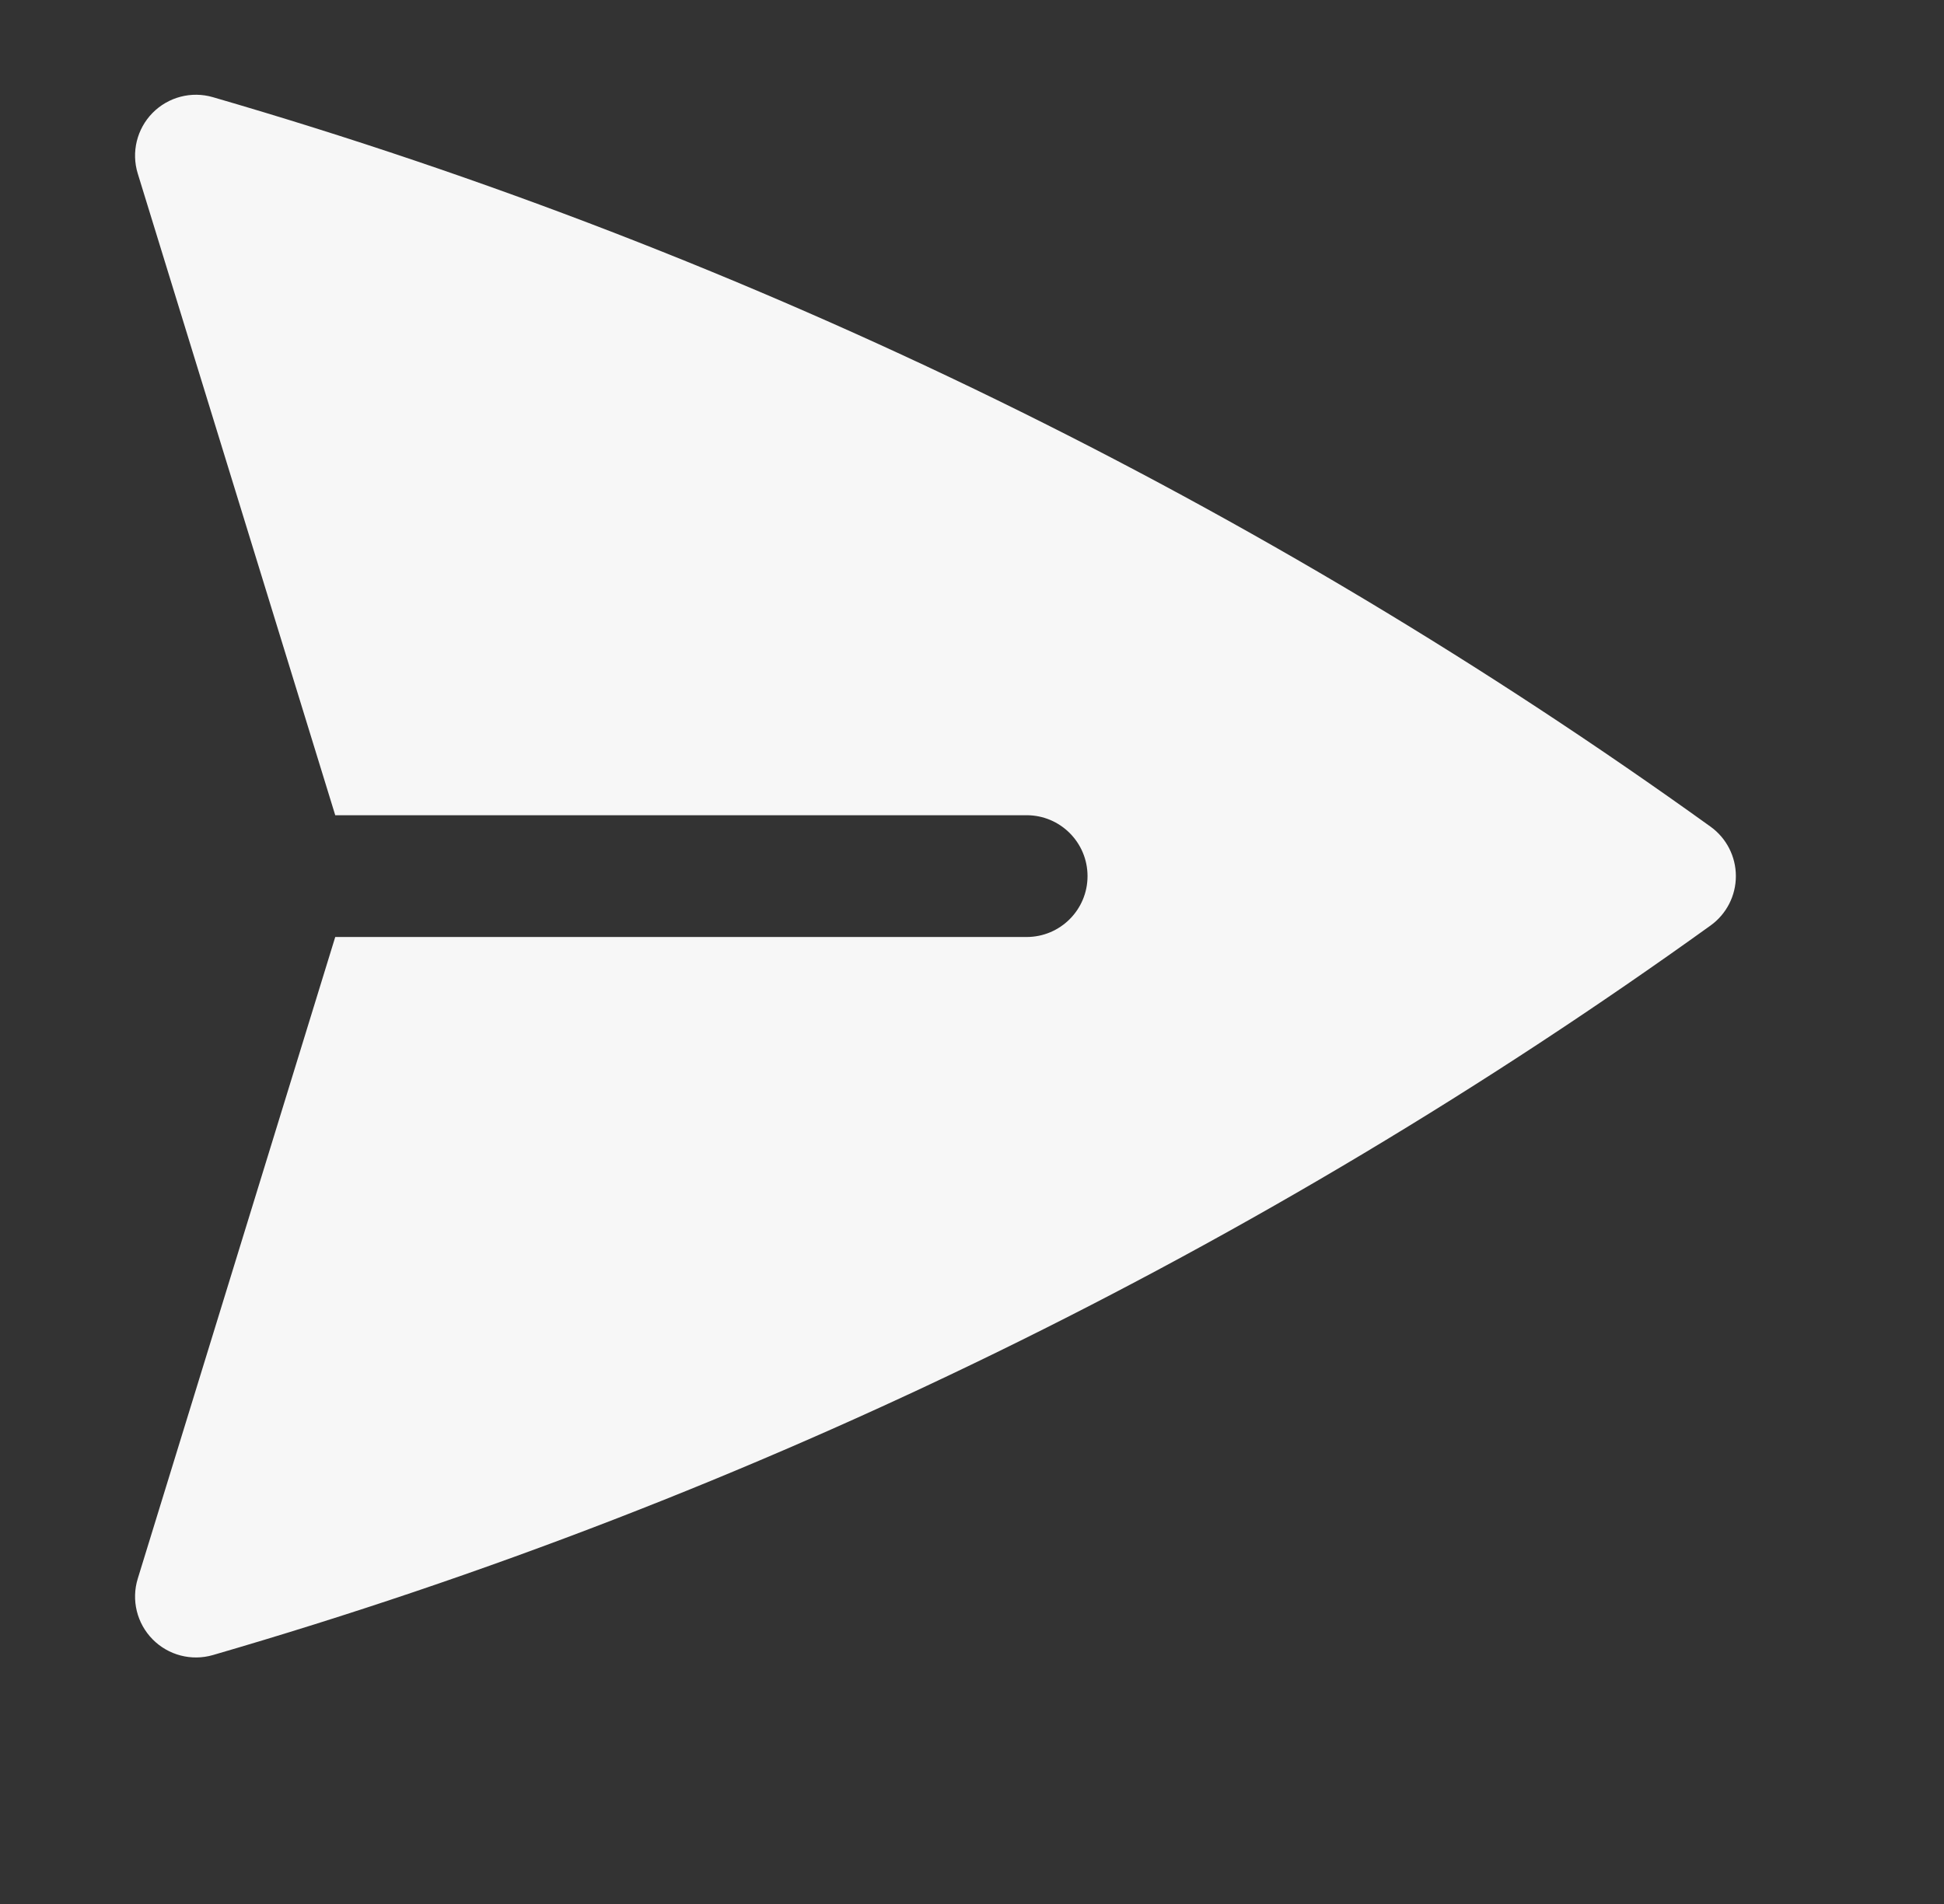 <svg width="49" height="48" viewBox="0 0 49 48" fill="none" xmlns="http://www.w3.org/2000/svg">
<rect x="0" y="0" width="49" height="48" fill="#333333" stroke="none"/>
<path d="M5.367 2.45C4.826 2.292 4.241 2.445 3.845 2.847C3.45 3.249 3.306 3.836 3.472 4.375L8.45 20.552H25.877C26.725 20.552 27.412 21.239 27.412 22.087C27.412 22.935 26.725 23.622 25.877 23.622H8.45L3.472 39.799C3.306 40.338 3.45 40.925 3.846 41.327C4.241 41.729 4.826 41.882 5.368 41.724C19.076 37.742 31.807 31.463 43.115 23.333C43.517 23.044 43.754 22.581 43.754 22.087C43.754 21.593 43.517 21.129 43.115 20.84C31.807 12.71 19.076 6.432 5.367 2.45Z" fill="#F7F7F7"/>
</svg>
